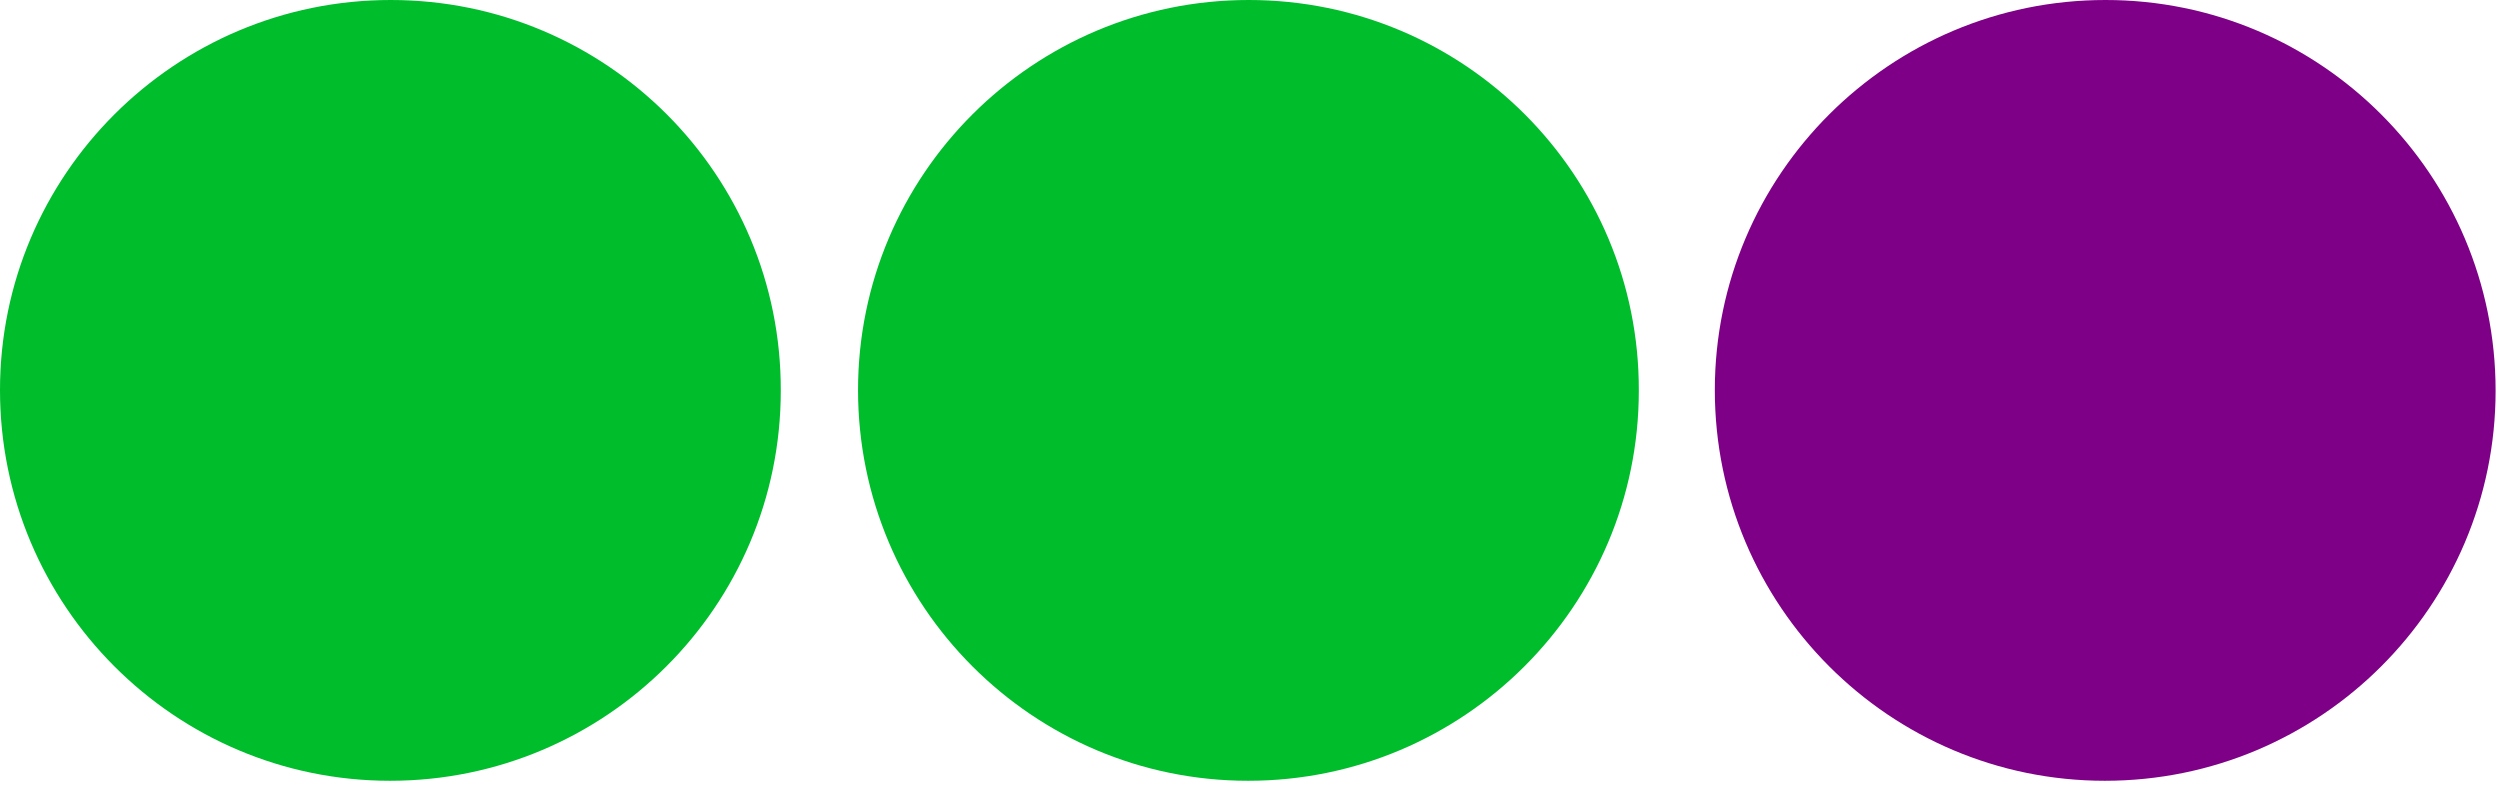 <?xml version="1.0" encoding="UTF-8"?> <svg xmlns="http://www.w3.org/2000/svg" width="398" height="125" viewBox="0 0 398 125" fill="none"> <path d="M62.2 0C27.9 0 0 27.8 0 62.1C0 96.4 27.8 124.3 62.1 124.3C96.4 124.3 124.3 96.5 124.3 62.2C124.4 27.9 96.6 0 62.2 0Z" fill="#00BD2C"></path> <path d="M198.8 0C164.5 0 136.6 27.8 136.6 62.1C136.6 96.4 164.4 124.3 198.7 124.3C233 124.3 260.9 96.5 260.9 62.2C261 27.9 233.2 0 198.8 0Z" fill="#00BD2C"></path> <path d="M335.2 0C300.9 0 273 27.8 273 62.1C273 96.4 300.8 124.3 335.1 124.3C369.4 124.3 397.3 96.5 397.3 62.2C397.3 27.9 369.5 0 335.2 0Z" fill="#7E0087"></path> </svg> 